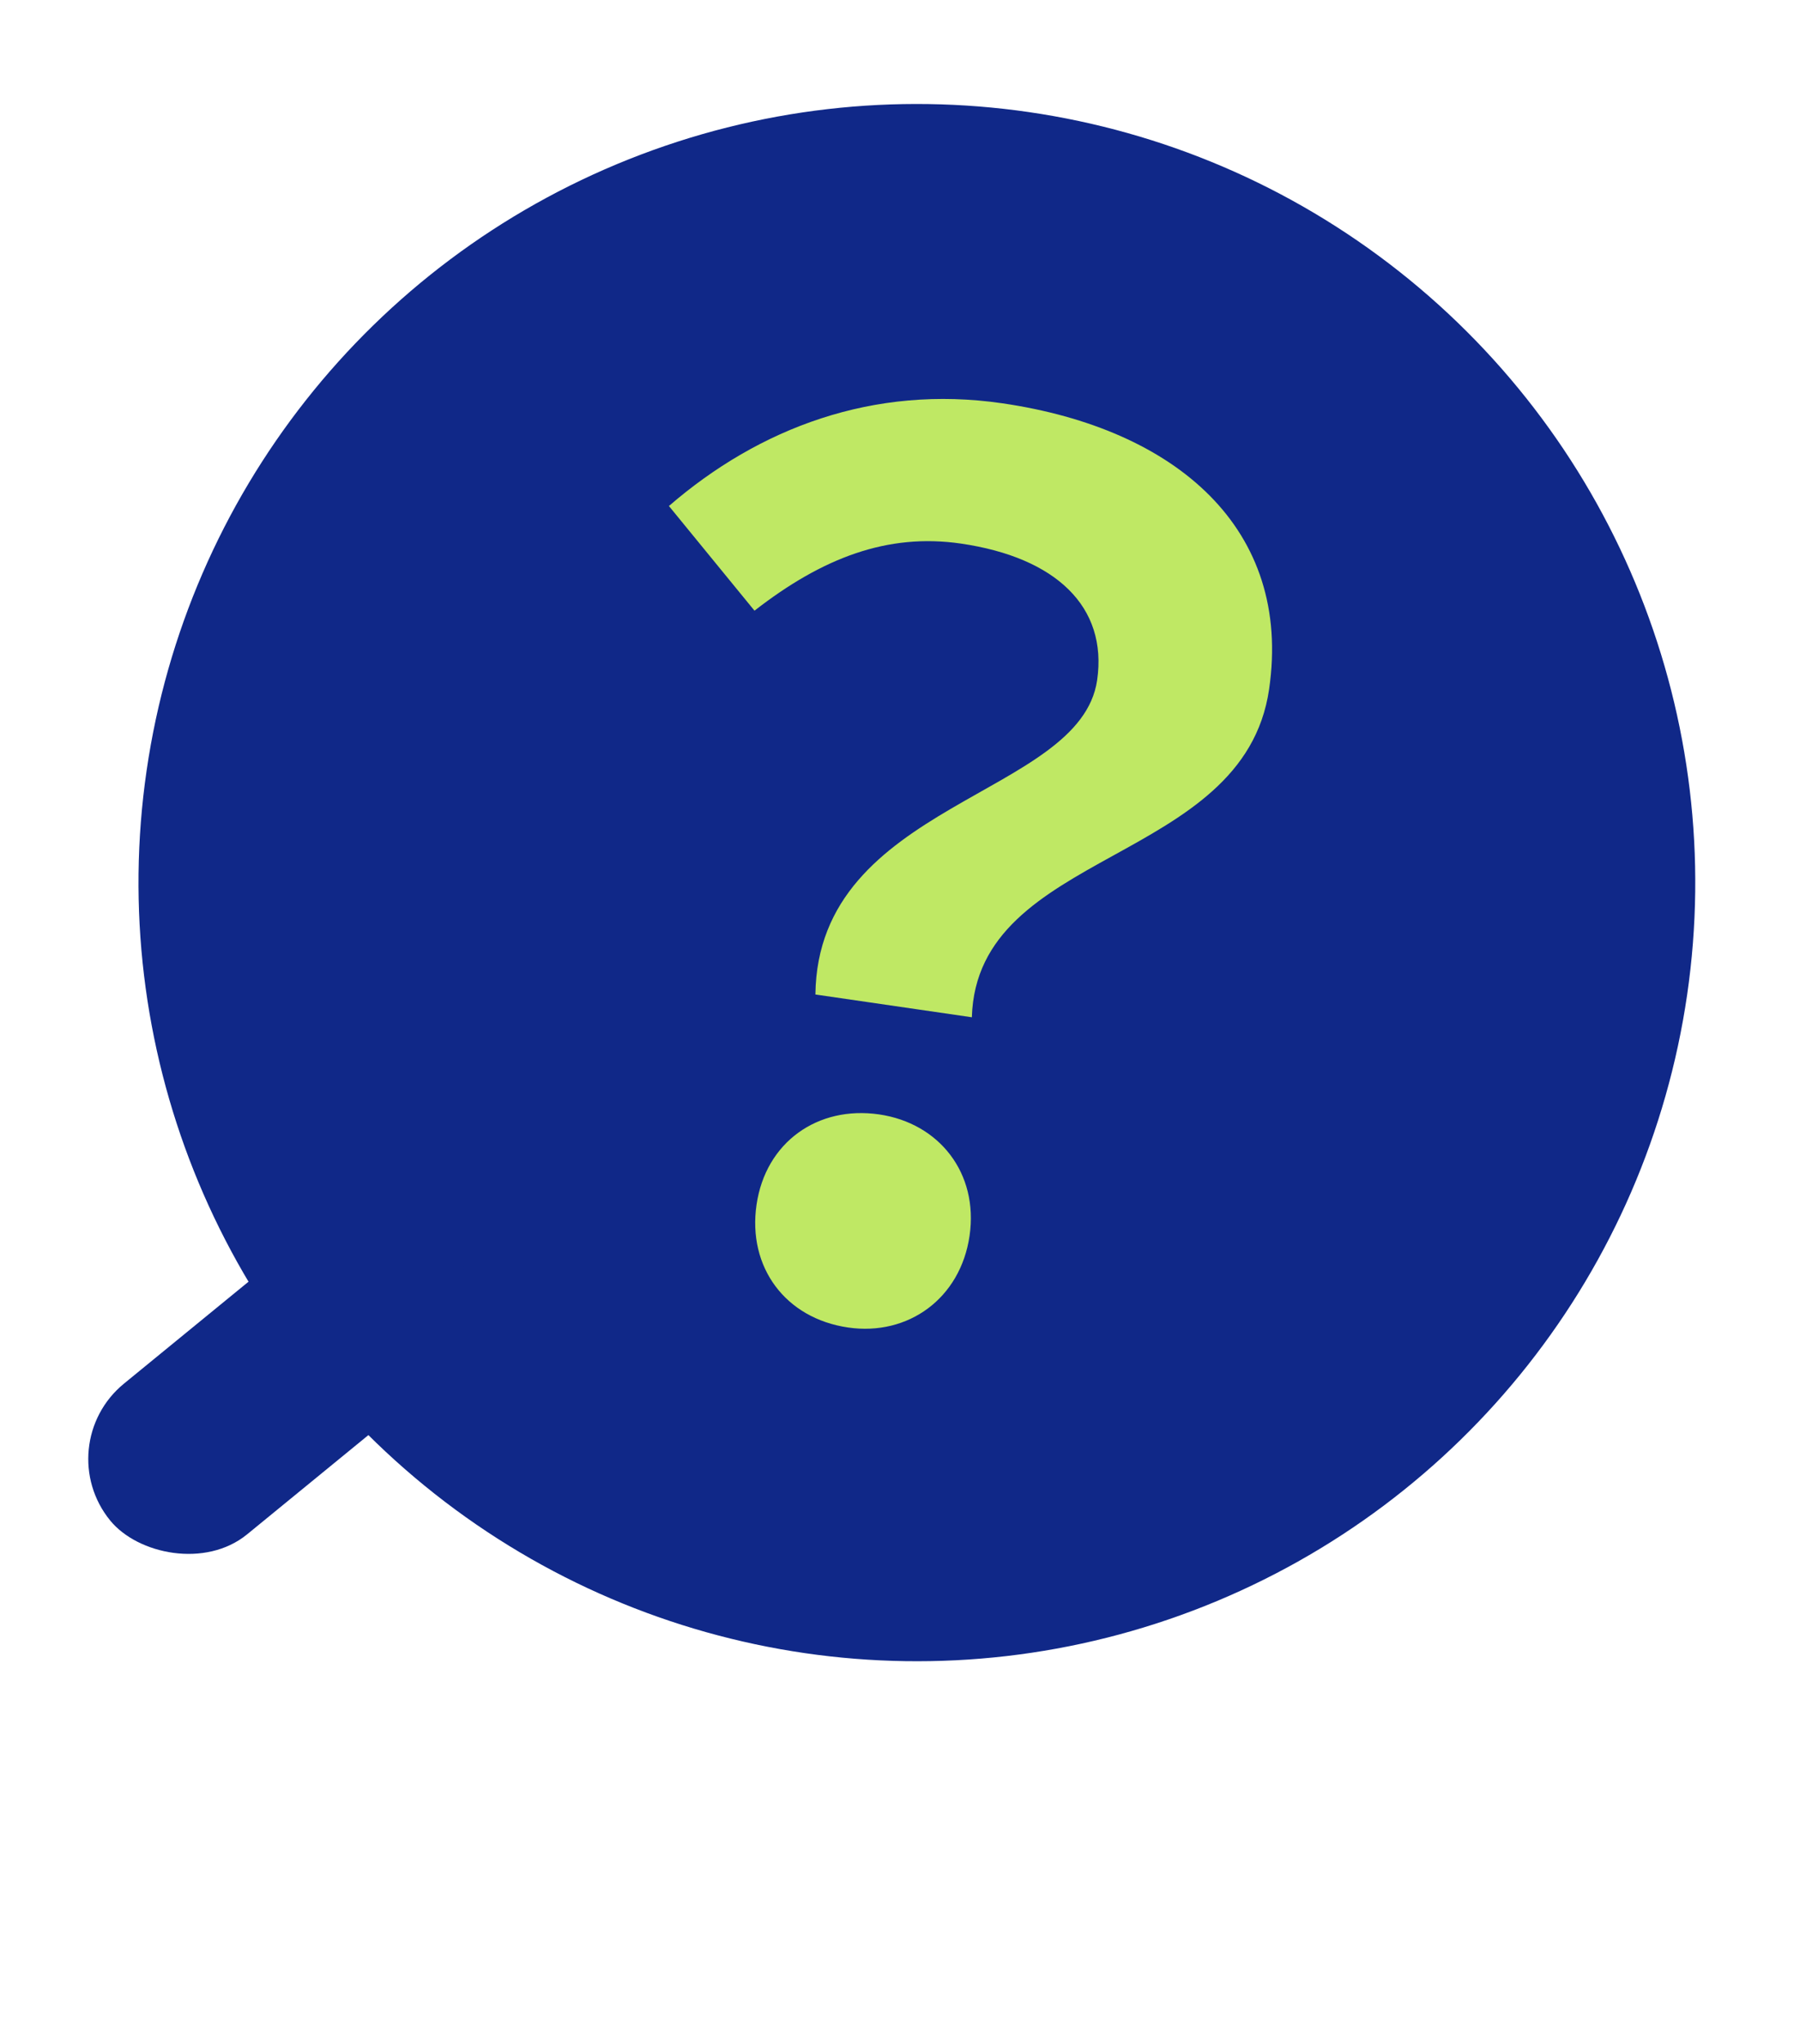 <svg width="37" height="42" viewBox="0 0 37 42" fill="none" xmlns="http://www.w3.org/2000/svg">
<circle cx="18.847" cy="18.137" r="16" transform="rotate(8.281 18.847 18.137)" fill="#102888"/>
<path d="M16.761 20.436C16.807 16.476 22.202 16.377 22.552 13.978C22.771 12.469 21.706 11.455 19.752 11.17C18.243 10.951 16.905 11.463 15.509 12.549L13.75 10.398C15.6 8.798 17.954 7.902 20.601 8.287C24.188 8.81 26.566 10.873 26.087 14.164C25.561 17.776 20.078 17.433 19.977 20.904L16.761 20.436ZM17.433 27.279C16.146 27.092 15.364 26.043 15.551 24.757C15.738 23.471 16.808 22.717 18.07 22.9C19.307 23.08 20.117 24.108 19.93 25.394C19.743 26.681 18.669 27.459 17.433 27.279Z" fill="#BFE864"/>
<rect x="1" y="29.699" width="9" height="4" rx="2" transform="rotate(-39.287 1 29.699)" fill="#102888"/>
</svg>
